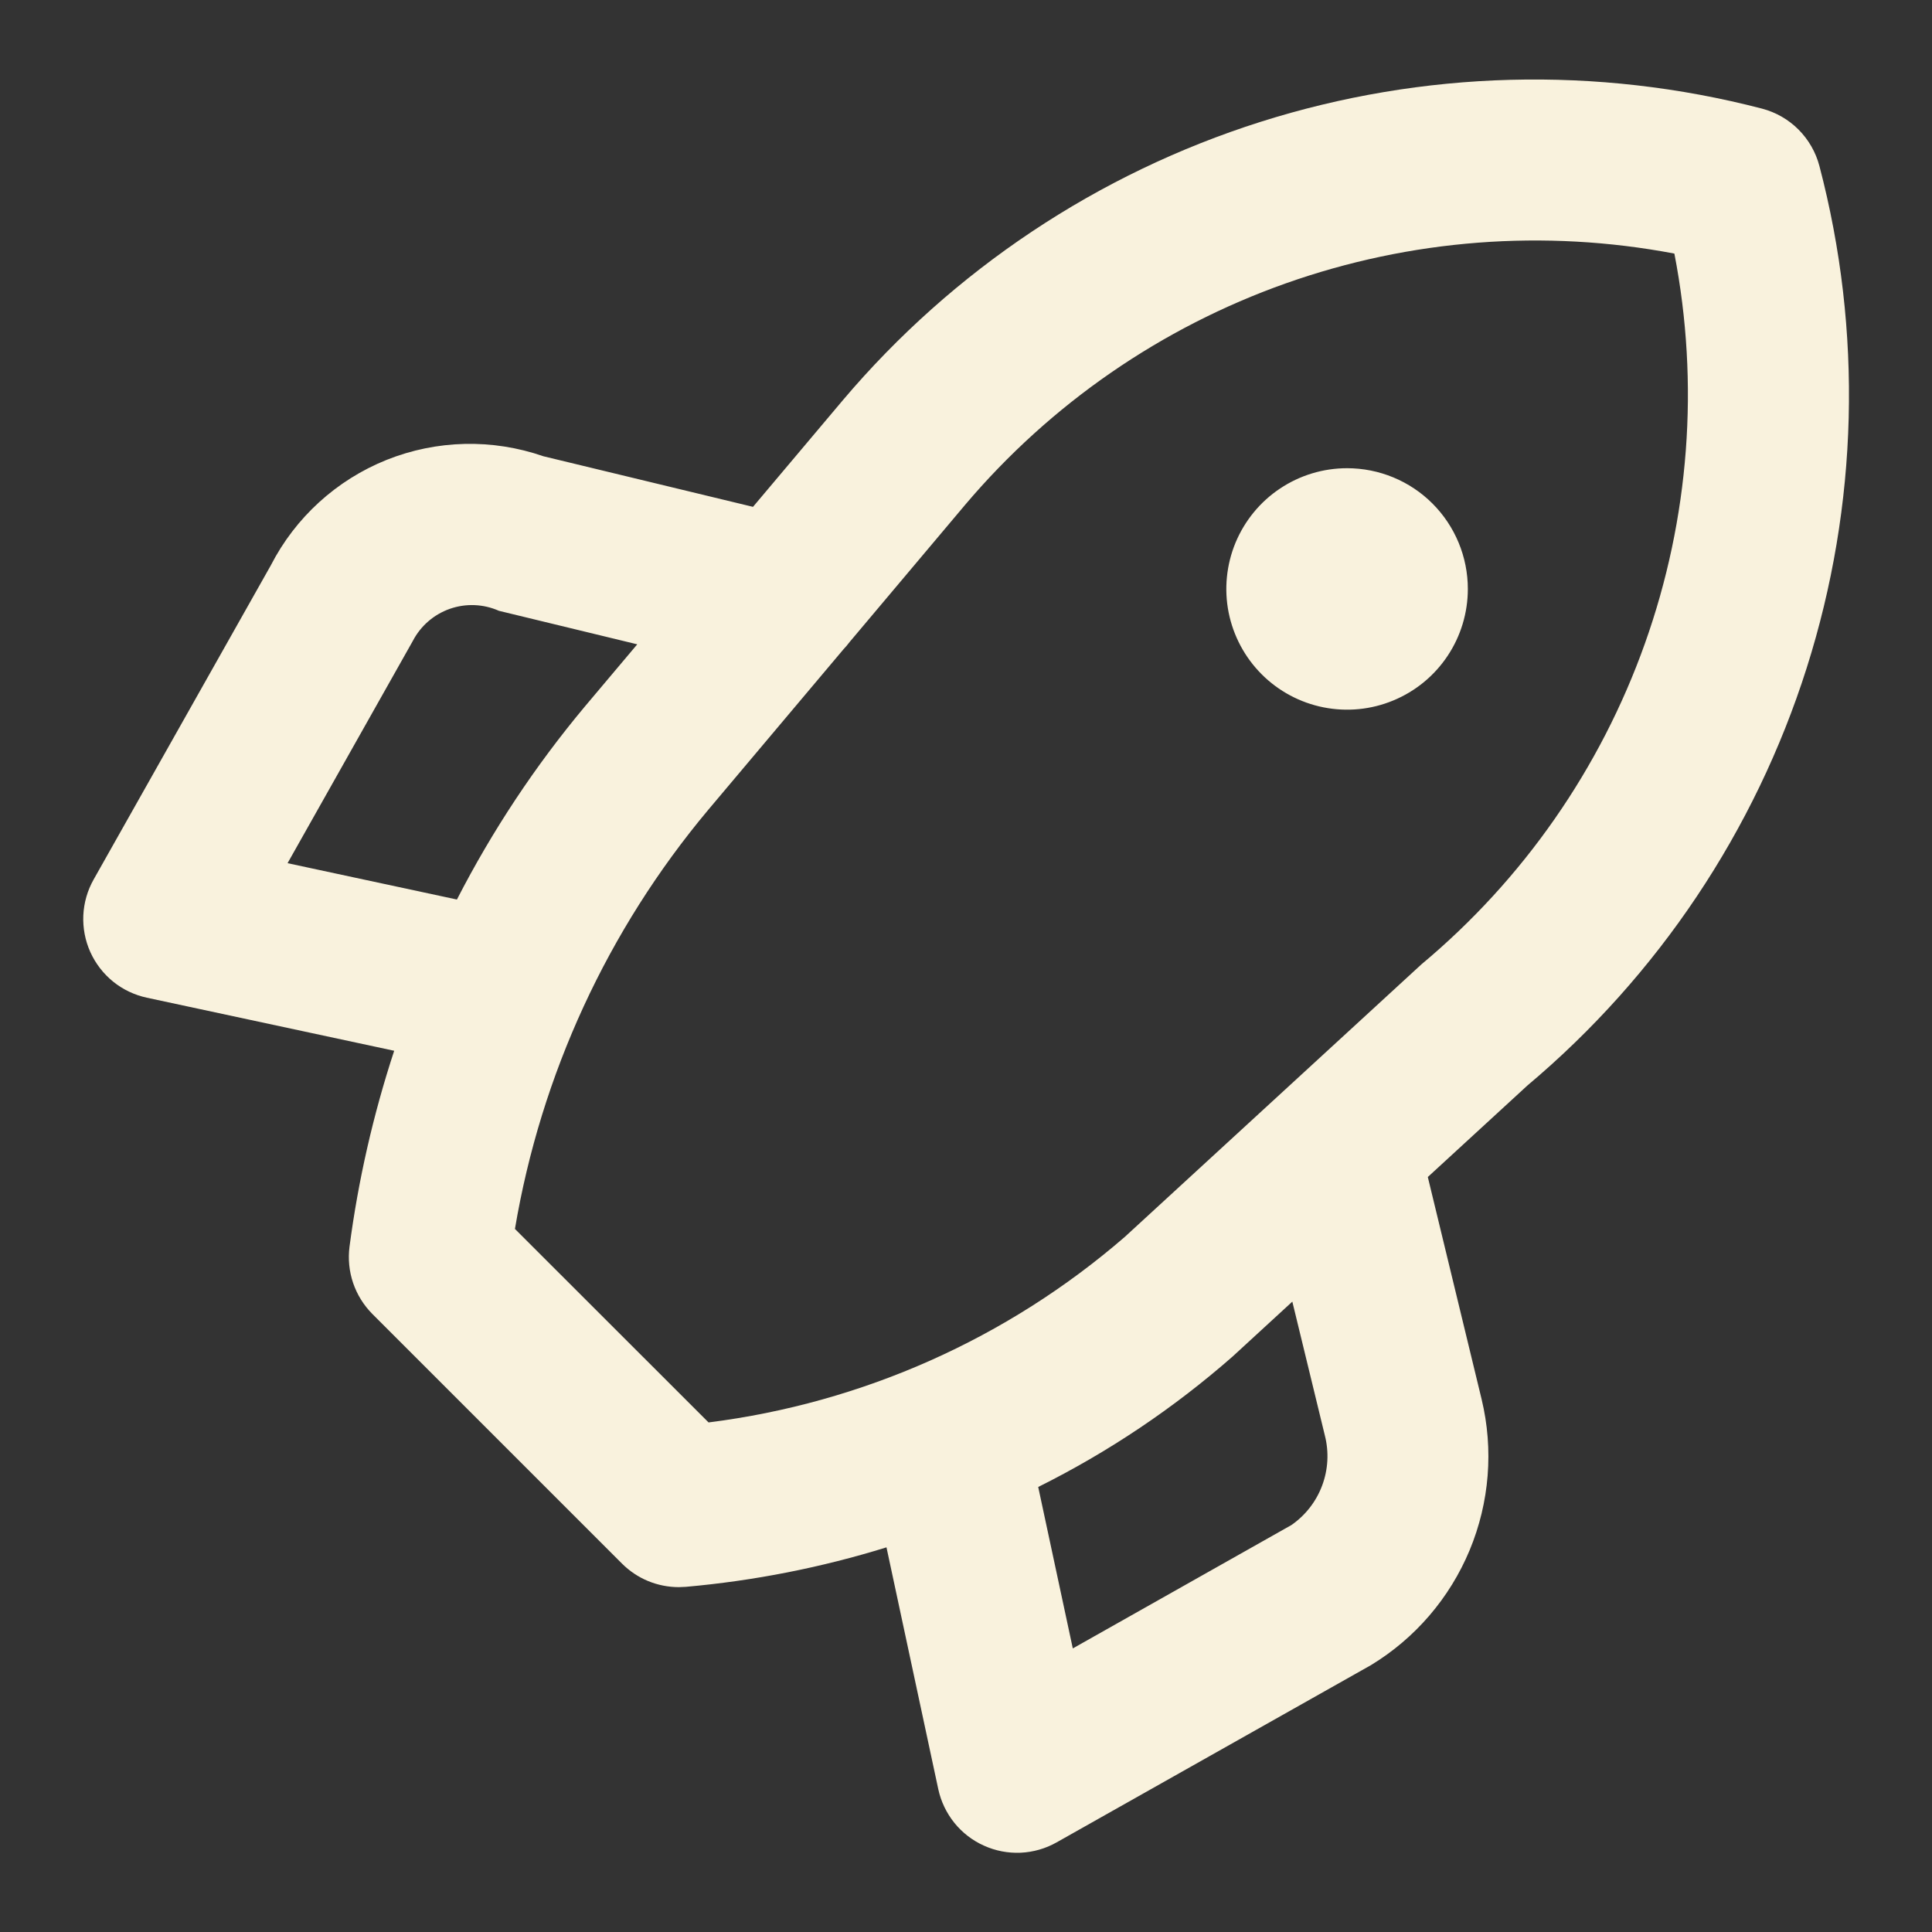 <svg width="32" height="32" viewBox="0 0 32 32" fill="none" xmlns="http://www.w3.org/2000/svg">
<rect x="0" y="0" width="32" height="32" fill="#333333" stroke="none"/>
<path d="M30.135 2.749C30.075 2.521 29.955 2.312 29.788 2.145C29.621 1.978 29.413 1.859 29.184 1.799C26.449 1.088 23.569 1.165 20.876 2.019C18.182 2.874 15.785 4.472 13.96 6.629L12.472 8.395L9 7.557C8.156 7.264 7.234 7.285 6.404 7.617C5.574 7.95 4.892 8.571 4.484 9.367L1.551 14.567C1.448 14.749 1.39 14.952 1.38 15.161C1.371 15.37 1.41 15.578 1.496 15.769C1.582 15.959 1.711 16.127 1.874 16.259C2.036 16.39 2.228 16.481 2.432 16.525L6.529 17.404C6.182 18.46 5.934 19.547 5.789 20.649C5.763 20.852 5.783 21.057 5.849 21.251C5.915 21.444 6.024 21.619 6.168 21.764L10.301 25.897C10.425 26.021 10.572 26.12 10.734 26.187C10.896 26.254 11.07 26.288 11.245 26.288L11.36 26.283C12.488 26.183 13.601 25.964 14.683 25.629L15.541 29.635C15.585 29.839 15.677 30.03 15.808 30.193C15.939 30.355 16.107 30.485 16.298 30.57C16.488 30.656 16.697 30.696 16.905 30.687C17.114 30.677 17.318 30.619 17.5 30.516L22.707 27.58C23.44 27.135 24.012 26.468 24.342 25.676C24.671 24.884 24.741 24.008 24.54 23.175L23.649 19.495L25.299 17.979C27.464 16.159 29.068 13.761 29.924 11.065C30.78 8.369 30.854 5.485 30.135 2.749ZM4.763 14.297L6.837 10.617C6.966 10.368 7.186 10.177 7.451 10.084C7.717 9.991 8.007 10.003 8.264 10.117L10.555 10.672L9.688 11.701C8.865 12.685 8.154 13.758 7.568 14.899L4.763 14.297ZM21.389 25.26L17.769 27.303L17.196 24.629C18.357 24.051 19.439 23.325 20.415 22.469L21.405 21.559L21.944 23.777C22.014 24.052 21.998 24.34 21.899 24.605C21.8 24.87 21.622 25.099 21.389 25.26ZM23.543 15.973L18.629 20.488C16.685 22.17 14.287 23.238 11.736 23.56L8.529 20.355C8.96 17.797 10.065 15.401 11.731 13.413L13.969 10.756C14.006 10.717 14.041 10.676 14.073 10.633L15.987 8.36C17.402 6.689 19.234 5.424 21.298 4.693C23.362 3.962 25.582 3.792 27.733 4.2C28.151 6.358 27.982 8.588 27.245 10.658C26.508 12.729 25.23 14.565 23.543 15.973ZM22.312 7.755C21.916 7.755 21.53 7.872 21.201 8.092C20.872 8.311 20.616 8.624 20.464 8.989C20.313 9.355 20.273 9.757 20.35 10.145C20.428 10.533 20.618 10.889 20.898 11.169C21.177 11.448 21.534 11.639 21.922 11.716C22.31 11.793 22.712 11.754 23.077 11.602C23.443 11.451 23.755 11.195 23.975 10.866C24.195 10.537 24.312 10.15 24.312 9.755C24.312 9.224 24.101 8.715 23.726 8.34C23.351 7.965 22.842 7.755 22.312 7.755Z" fill="#F9F2DD"/>
</svg>
